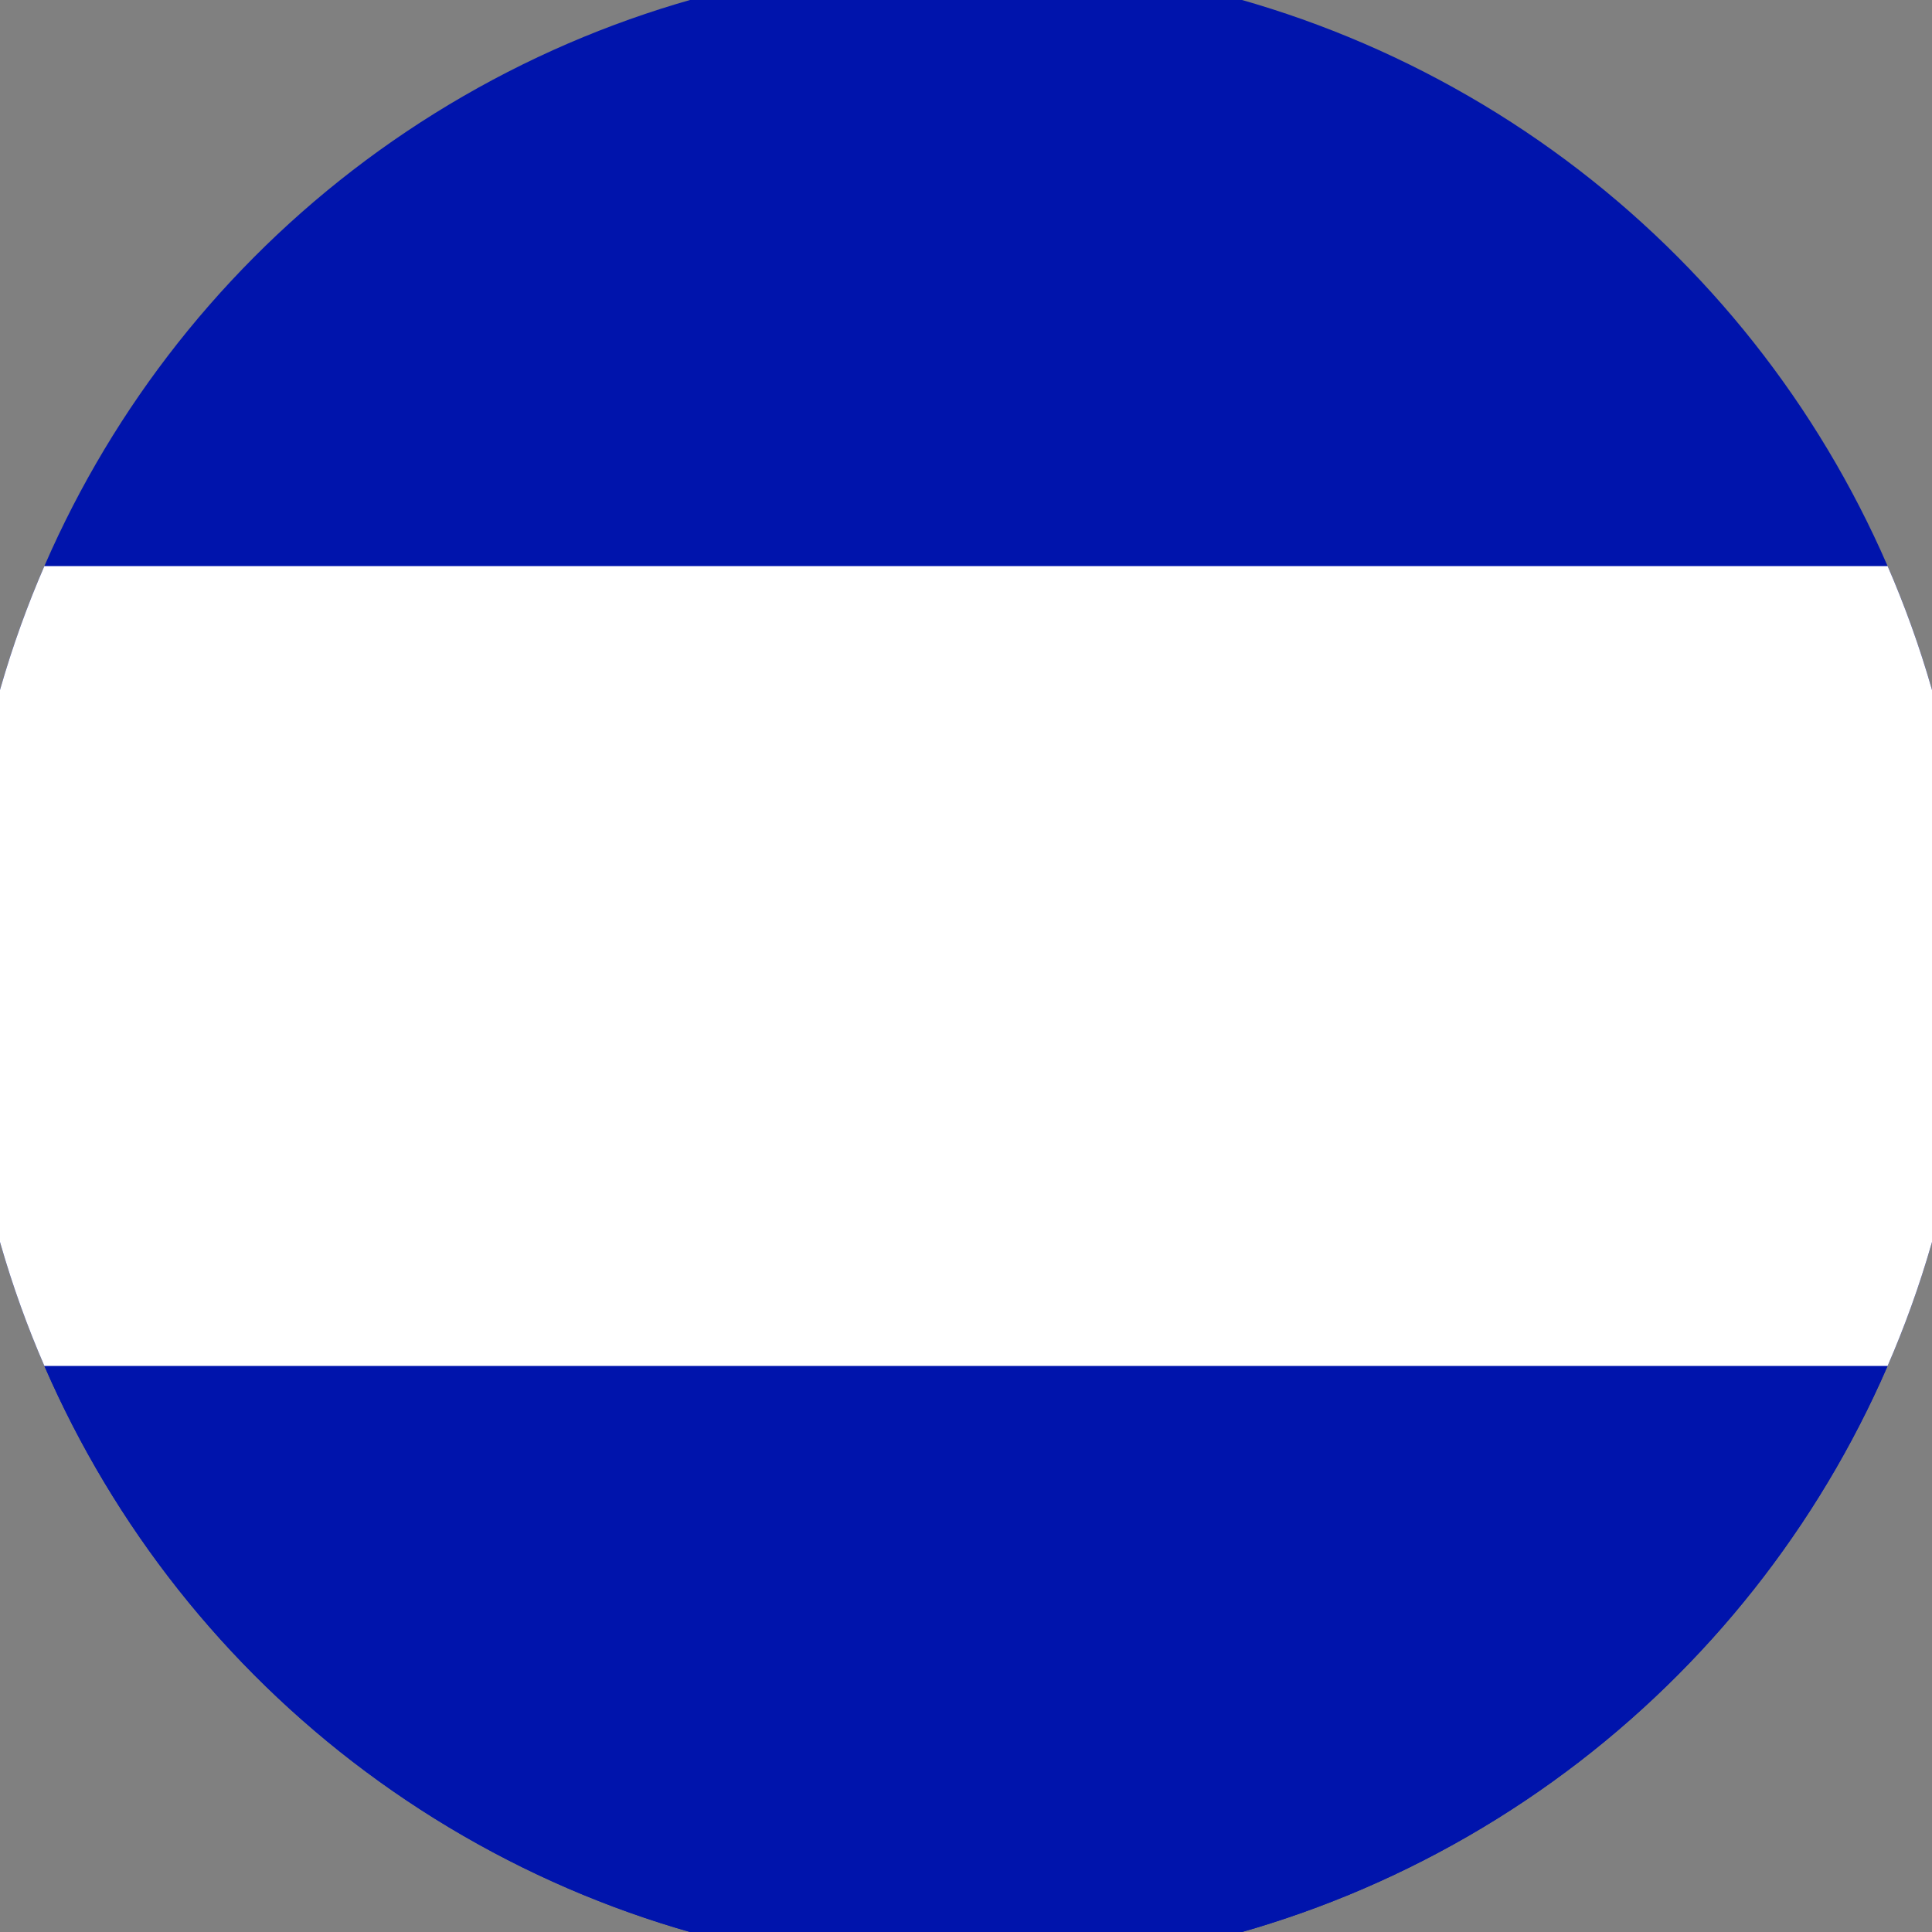 <svg xmlns="http://www.w3.org/2000/svg" width="128" height="128" viewBox="0 0 100 100" shape-rendering="geometricPrecision">
                            <rect x="0" y="0" width="100" height="100" fill="#808080" stroke="none"/>
                            <defs>
                                <clipPath id="clip">
                                    <circle cx="50" cy="50" r="52" />
                                    <!--<rect x="0" y="0" width="100" height="100"/>-->
                                </clipPath>
                            </defs>
                            <g transform="rotate(0 50 50)">
                            <rect x="0" y="0" width="100" height="100" fill="#0014ac" clip-path="url(#clip)"/><path d="M 0 70.7 H 100 V 100 H 0 Z" fill="#0014ac" clip-path="url(#clip)"/><path d="M 0 29.3 H 100 V 70.7 H 0 Z" fill="#ffffff" clip-path="url(#clip)"/></g></svg>